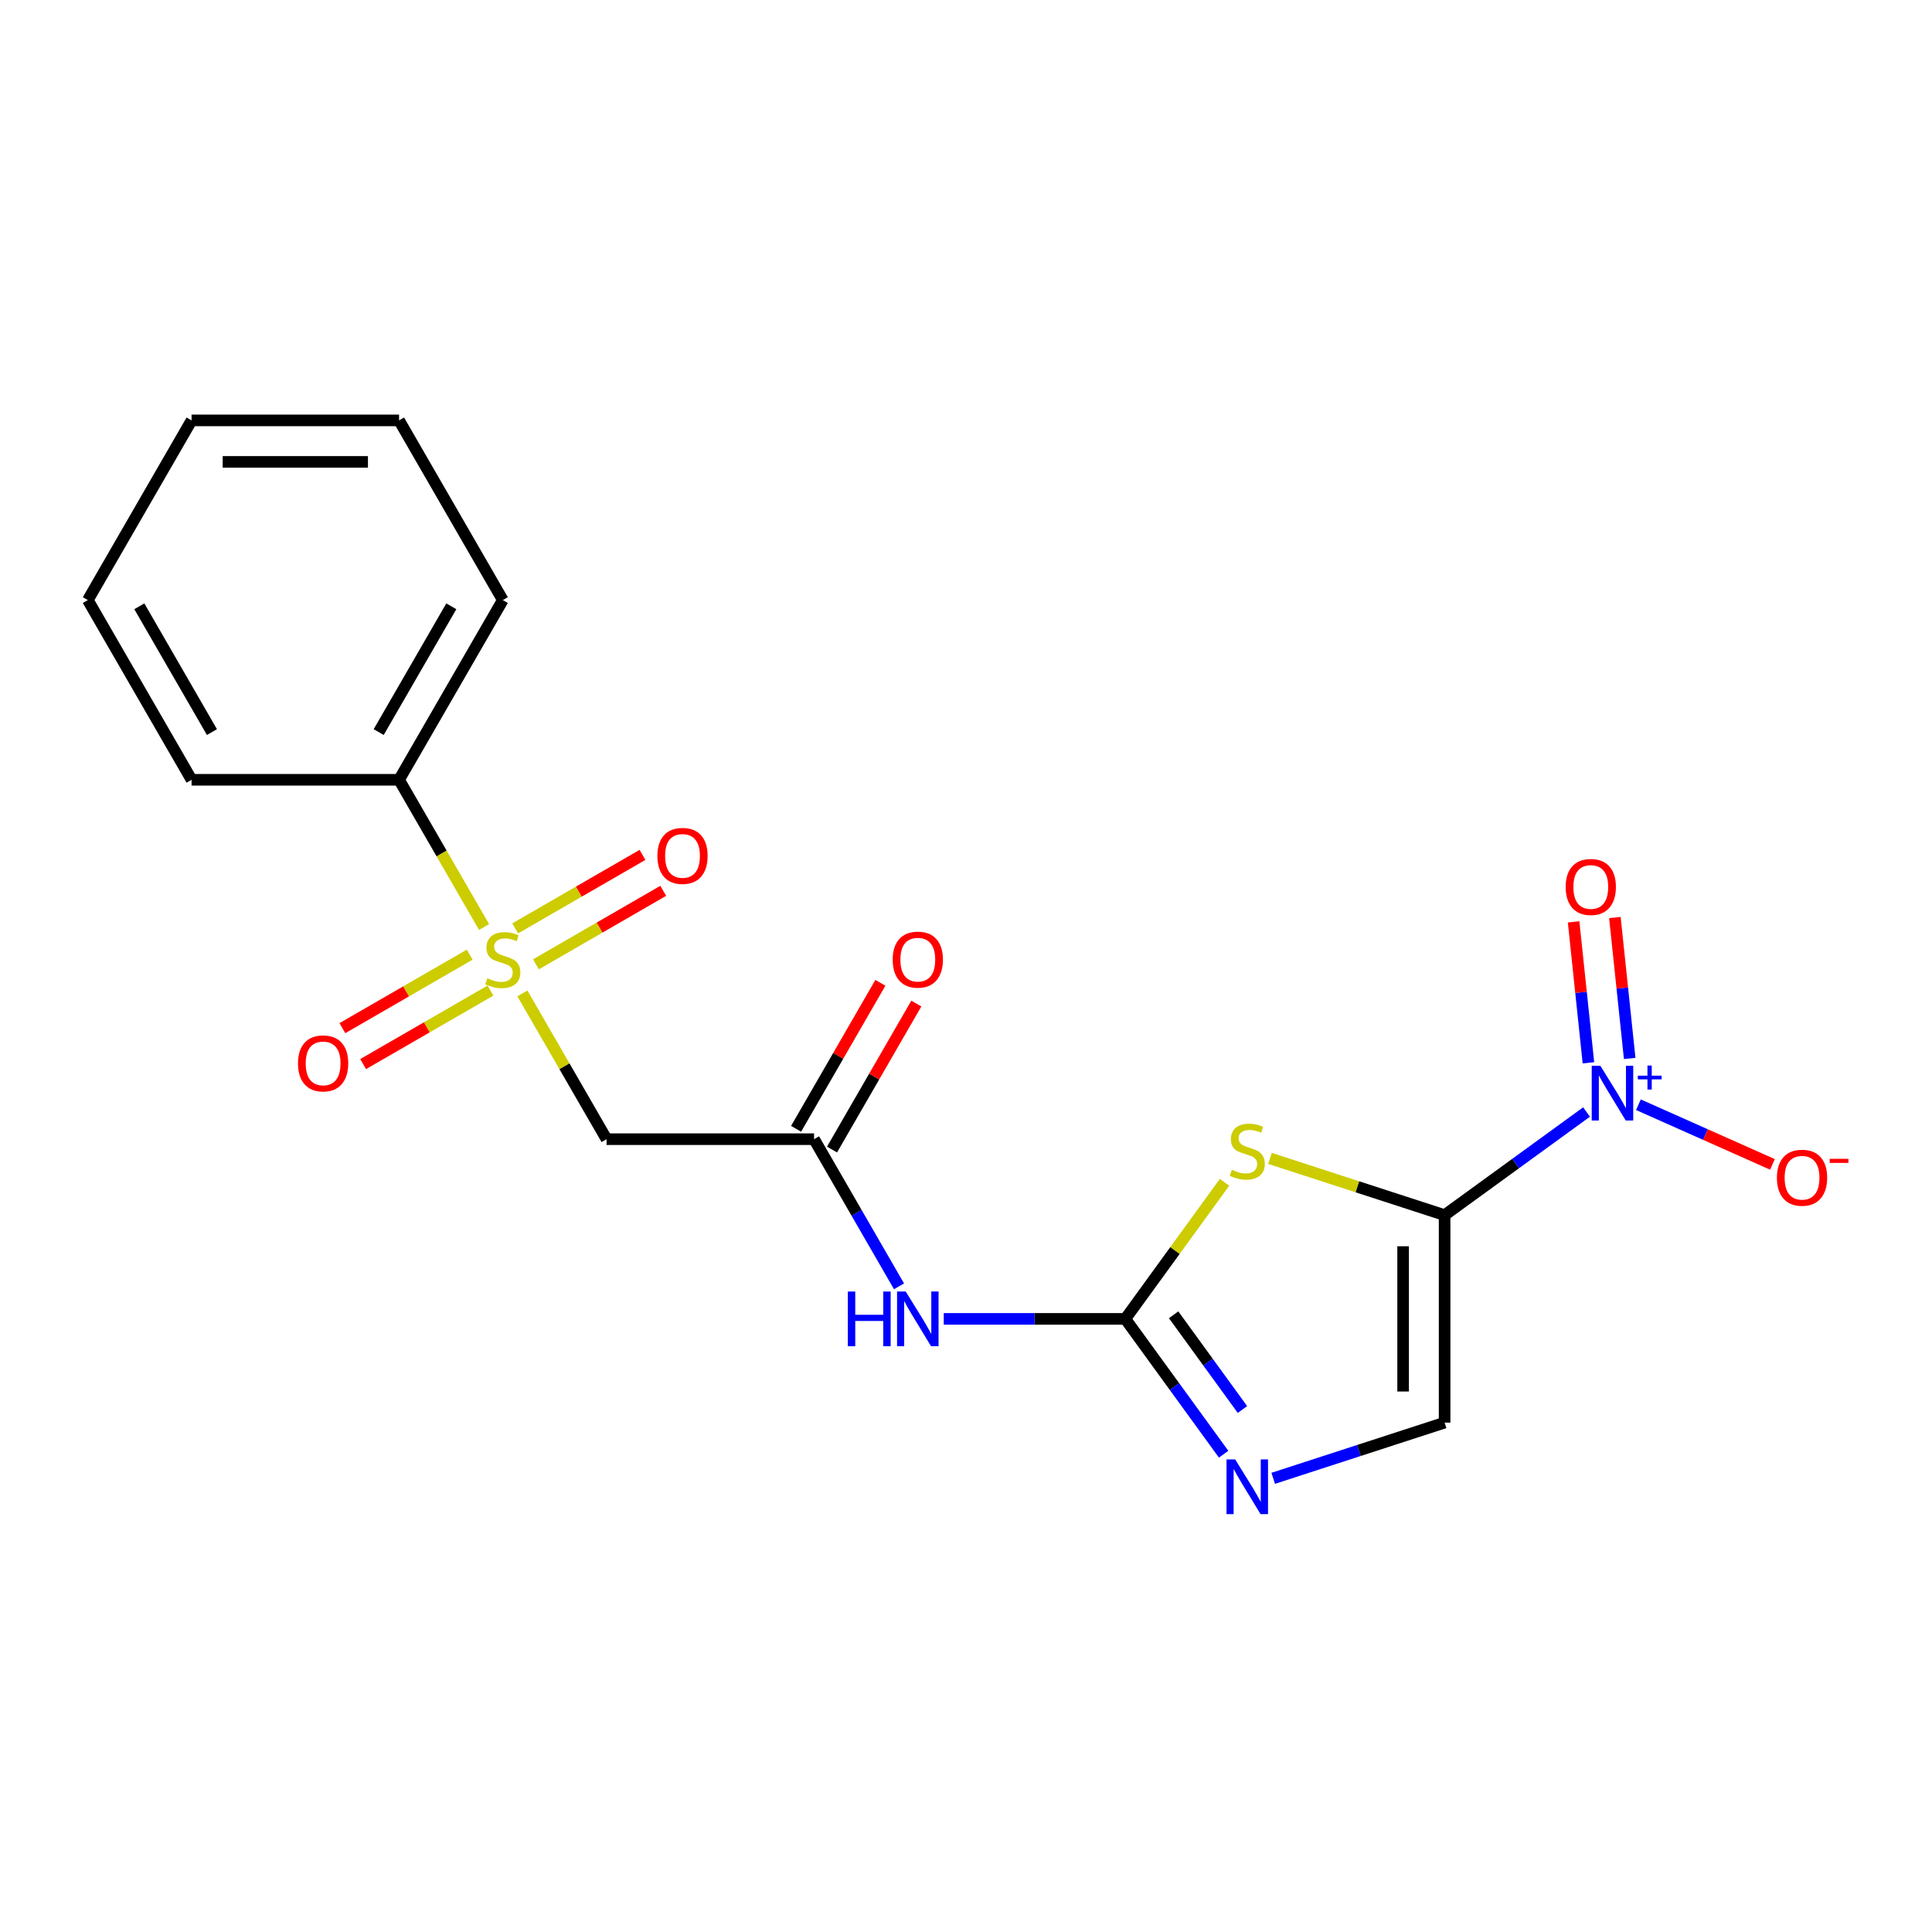 <?xml version='1.0' encoding='iso-8859-1'?>
<svg version='1.1' baseProfile='full'
              xmlns='http://www.w3.org/2000/svg'
                      xmlns:rdkit='http://www.rdkit.org/xml'
                      xmlns:xlink='http://www.w3.org/1999/xlink'
                  xml:space='preserve'
width='1000px' height='1000px' viewBox='0 0 1000 1000'>
<!-- END OF HEADER -->
<rect style='opacity:1.0;fill:#FFFFFF;stroke:none' width='1000' height='1000' x='0' y='0'> </rect>
<path class='bond-0' d='M 747.728,628.951 L 702.539,614.268' style='fill:none;fill-rule:evenodd;stroke:#000000;stroke-width:6px;stroke-linecap:butt;stroke-linejoin:miter;stroke-opacity:1' />
<path class='bond-0' d='M 702.539,614.268 L 657.349,599.585' style='fill:none;fill-rule:evenodd;stroke:#CCCC00;stroke-width:6px;stroke-linecap:butt;stroke-linejoin:miter;stroke-opacity:1' />
<path class='bond-2' d='M 747.728,628.951 L 784.46,602.264' style='fill:none;fill-rule:evenodd;stroke:#000000;stroke-width:6px;stroke-linecap:butt;stroke-linejoin:miter;stroke-opacity:1' />
<path class='bond-2' d='M 784.46,602.264 L 821.192,575.577' style='fill:none;fill-rule:evenodd;stroke:#0000FF;stroke-width:6px;stroke-linecap:butt;stroke-linejoin:miter;stroke-opacity:1' />
<path class='bond-7' d='M 747.728,628.951 L 747.728,736.351' style='fill:none;fill-rule:evenodd;stroke:#000000;stroke-width:6px;stroke-linecap:butt;stroke-linejoin:miter;stroke-opacity:1' />
<path class='bond-7' d='M 726.248,645.061 L 726.248,720.241' style='fill:none;fill-rule:evenodd;stroke:#000000;stroke-width:6px;stroke-linecap:butt;stroke-linejoin:miter;stroke-opacity:1' />
<path class='bond-3' d='M 633.819,611.956 L 608.138,647.304' style='fill:none;fill-rule:evenodd;stroke:#CCCC00;stroke-width:6px;stroke-linecap:butt;stroke-linejoin:miter;stroke-opacity:1' />
<path class='bond-3' d='M 608.138,647.304 L 582.456,682.651' style='fill:none;fill-rule:evenodd;stroke:#000000;stroke-width:6px;stroke-linecap:butt;stroke-linejoin:miter;stroke-opacity:1' />
<path class='bond-1' d='M 270.396,514.194 L 292.176,551.917' style='fill:none;fill-rule:evenodd;stroke:#CCCC00;stroke-width:6px;stroke-linecap:butt;stroke-linejoin:miter;stroke-opacity:1' />
<path class='bond-1' d='M 292.176,551.917 L 313.955,589.64' style='fill:none;fill-rule:evenodd;stroke:#000000;stroke-width:6px;stroke-linecap:butt;stroke-linejoin:miter;stroke-opacity:1' />
<path class='bond-10' d='M 277.39,499.137 L 310.341,480.113' style='fill:none;fill-rule:evenodd;stroke:#CCCC00;stroke-width:6px;stroke-linecap:butt;stroke-linejoin:miter;stroke-opacity:1' />
<path class='bond-10' d='M 310.341,480.113 L 343.291,461.089' style='fill:none;fill-rule:evenodd;stroke:#FF0000;stroke-width:6px;stroke-linecap:butt;stroke-linejoin:miter;stroke-opacity:1' />
<path class='bond-10' d='M 266.65,480.535 L 299.601,461.511' style='fill:none;fill-rule:evenodd;stroke:#CCCC00;stroke-width:6px;stroke-linecap:butt;stroke-linejoin:miter;stroke-opacity:1' />
<path class='bond-10' d='M 299.601,461.511 L 332.551,442.487' style='fill:none;fill-rule:evenodd;stroke:#FF0000;stroke-width:6px;stroke-linecap:butt;stroke-linejoin:miter;stroke-opacity:1' />
<path class='bond-11' d='M 243.12,494.12 L 210.17,513.144' style='fill:none;fill-rule:evenodd;stroke:#CCCC00;stroke-width:6px;stroke-linecap:butt;stroke-linejoin:miter;stroke-opacity:1' />
<path class='bond-11' d='M 210.17,513.144 L 177.219,532.168' style='fill:none;fill-rule:evenodd;stroke:#FF0000;stroke-width:6px;stroke-linecap:butt;stroke-linejoin:miter;stroke-opacity:1' />
<path class='bond-11' d='M 253.86,512.722 L 220.91,531.746' style='fill:none;fill-rule:evenodd;stroke:#CCCC00;stroke-width:6px;stroke-linecap:butt;stroke-linejoin:miter;stroke-opacity:1' />
<path class='bond-11' d='M 220.91,531.746 L 187.959,550.77' style='fill:none;fill-rule:evenodd;stroke:#FF0000;stroke-width:6px;stroke-linecap:butt;stroke-linejoin:miter;stroke-opacity:1' />
<path class='bond-12' d='M 250.553,479.824 L 228.554,441.72' style='fill:none;fill-rule:evenodd;stroke:#CCCC00;stroke-width:6px;stroke-linecap:butt;stroke-linejoin:miter;stroke-opacity:1' />
<path class='bond-12' d='M 228.554,441.72 L 206.555,403.617' style='fill:none;fill-rule:evenodd;stroke:#000000;stroke-width:6px;stroke-linecap:butt;stroke-linejoin:miter;stroke-opacity:1' />
<path class='bond-9' d='M 848.042,571.8 L 882.728,587.243' style='fill:none;fill-rule:evenodd;stroke:#0000FF;stroke-width:6px;stroke-linecap:butt;stroke-linejoin:miter;stroke-opacity:1' />
<path class='bond-9' d='M 882.728,587.243 L 917.414,602.687' style='fill:none;fill-rule:evenodd;stroke:#FF0000;stroke-width:6px;stroke-linecap:butt;stroke-linejoin:miter;stroke-opacity:1' />
<path class='bond-13' d='M 843.527,547.855 L 839.694,511.383' style='fill:none;fill-rule:evenodd;stroke:#0000FF;stroke-width:6px;stroke-linecap:butt;stroke-linejoin:miter;stroke-opacity:1' />
<path class='bond-13' d='M 839.694,511.383 L 835.86,474.91' style='fill:none;fill-rule:evenodd;stroke:#FF0000;stroke-width:6px;stroke-linecap:butt;stroke-linejoin:miter;stroke-opacity:1' />
<path class='bond-13' d='M 822.165,550.101 L 818.331,513.628' style='fill:none;fill-rule:evenodd;stroke:#0000FF;stroke-width:6px;stroke-linecap:butt;stroke-linejoin:miter;stroke-opacity:1' />
<path class='bond-13' d='M 818.331,513.628 L 814.498,477.155' style='fill:none;fill-rule:evenodd;stroke:#FF0000;stroke-width:6px;stroke-linecap:butt;stroke-linejoin:miter;stroke-opacity:1' />
<path class='bond-6' d='M 582.456,682.651 L 535.468,682.651' style='fill:none;fill-rule:evenodd;stroke:#000000;stroke-width:6px;stroke-linecap:butt;stroke-linejoin:miter;stroke-opacity:1' />
<path class='bond-6' d='M 535.468,682.651 L 488.481,682.651' style='fill:none;fill-rule:evenodd;stroke:#0000FF;stroke-width:6px;stroke-linecap:butt;stroke-linejoin:miter;stroke-opacity:1' />
<path class='bond-20' d='M 582.456,682.651 L 607.901,717.673' style='fill:none;fill-rule:evenodd;stroke:#000000;stroke-width:6px;stroke-linecap:butt;stroke-linejoin:miter;stroke-opacity:1' />
<path class='bond-20' d='M 607.901,717.673 L 633.346,752.695' style='fill:none;fill-rule:evenodd;stroke:#0000FF;stroke-width:6px;stroke-linecap:butt;stroke-linejoin:miter;stroke-opacity:1' />
<path class='bond-20' d='M 607.467,680.532 L 625.278,705.047' style='fill:none;fill-rule:evenodd;stroke:#000000;stroke-width:6px;stroke-linecap:butt;stroke-linejoin:miter;stroke-opacity:1' />
<path class='bond-20' d='M 625.278,705.047 L 643.09,729.563' style='fill:none;fill-rule:evenodd;stroke:#0000FF;stroke-width:6px;stroke-linecap:butt;stroke-linejoin:miter;stroke-opacity:1' />
<path class='bond-4' d='M 659.009,765.178 L 703.369,750.765' style='fill:none;fill-rule:evenodd;stroke:#0000FF;stroke-width:6px;stroke-linecap:butt;stroke-linejoin:miter;stroke-opacity:1' />
<path class='bond-4' d='M 703.369,750.765 L 747.728,736.351' style='fill:none;fill-rule:evenodd;stroke:#000000;stroke-width:6px;stroke-linecap:butt;stroke-linejoin:miter;stroke-opacity:1' />
<path class='bond-5' d='M 313.955,589.64 L 421.355,589.64' style='fill:none;fill-rule:evenodd;stroke:#000000;stroke-width:6px;stroke-linecap:butt;stroke-linejoin:miter;stroke-opacity:1' />
<path class='bond-8' d='M 465.33,665.806 L 443.343,627.723' style='fill:none;fill-rule:evenodd;stroke:#0000FF;stroke-width:6px;stroke-linecap:butt;stroke-linejoin:miter;stroke-opacity:1' />
<path class='bond-8' d='M 443.343,627.723 L 421.355,589.64' style='fill:none;fill-rule:evenodd;stroke:#000000;stroke-width:6px;stroke-linecap:butt;stroke-linejoin:miter;stroke-opacity:1' />
<path class='bond-14' d='M 430.657,595.01 L 452.471,557.227' style='fill:none;fill-rule:evenodd;stroke:#000000;stroke-width:6px;stroke-linecap:butt;stroke-linejoin:miter;stroke-opacity:1' />
<path class='bond-14' d='M 452.471,557.227 L 474.285,519.444' style='fill:none;fill-rule:evenodd;stroke:#FF0000;stroke-width:6px;stroke-linecap:butt;stroke-linejoin:miter;stroke-opacity:1' />
<path class='bond-14' d='M 412.054,584.27 L 433.868,546.487' style='fill:none;fill-rule:evenodd;stroke:#000000;stroke-width:6px;stroke-linecap:butt;stroke-linejoin:miter;stroke-opacity:1' />
<path class='bond-14' d='M 433.868,546.487 L 455.683,508.704' style='fill:none;fill-rule:evenodd;stroke:#FF0000;stroke-width:6px;stroke-linecap:butt;stroke-linejoin:miter;stroke-opacity:1' />
<path class='bond-15' d='M 206.555,403.617 L 260.255,310.606' style='fill:none;fill-rule:evenodd;stroke:#000000;stroke-width:6px;stroke-linecap:butt;stroke-linejoin:miter;stroke-opacity:1' />
<path class='bond-15' d='M 196.008,378.926 L 233.598,313.818' style='fill:none;fill-rule:evenodd;stroke:#000000;stroke-width:6px;stroke-linecap:butt;stroke-linejoin:miter;stroke-opacity:1' />
<path class='bond-16' d='M 206.555,403.617 L 99.155,403.617' style='fill:none;fill-rule:evenodd;stroke:#000000;stroke-width:6px;stroke-linecap:butt;stroke-linejoin:miter;stroke-opacity:1' />
<path class='bond-18' d='M 260.255,310.606 L 206.555,217.595' style='fill:none;fill-rule:evenodd;stroke:#000000;stroke-width:6px;stroke-linecap:butt;stroke-linejoin:miter;stroke-opacity:1' />
<path class='bond-17' d='M 99.155,403.617 L 45.455,310.606' style='fill:none;fill-rule:evenodd;stroke:#000000;stroke-width:6px;stroke-linecap:butt;stroke-linejoin:miter;stroke-opacity:1' />
<path class='bond-17' d='M 109.702,378.926 L 72.112,313.818' style='fill:none;fill-rule:evenodd;stroke:#000000;stroke-width:6px;stroke-linecap:butt;stroke-linejoin:miter;stroke-opacity:1' />
<path class='bond-19' d='M 45.455,310.606 L 99.155,217.595' style='fill:none;fill-rule:evenodd;stroke:#000000;stroke-width:6px;stroke-linecap:butt;stroke-linejoin:miter;stroke-opacity:1' />
<path class='bond-21' d='M 206.555,217.595 L 99.155,217.595' style='fill:none;fill-rule:evenodd;stroke:#000000;stroke-width:6px;stroke-linecap:butt;stroke-linejoin:miter;stroke-opacity:1' />
<path class='bond-21' d='M 190.445,239.075 L 115.265,239.075' style='fill:none;fill-rule:evenodd;stroke:#000000;stroke-width:6px;stroke-linecap:butt;stroke-linejoin:miter;stroke-opacity:1' />
<path  class='atom-1' d='M 637.584 605.483
Q 637.904 605.603, 639.224 606.163
Q 640.544 606.723, 641.984 607.083
Q 643.464 607.403, 644.904 607.403
Q 647.584 607.403, 649.144 606.123
Q 650.704 604.803, 650.704 602.523
Q 650.704 600.963, 649.904 600.003
Q 649.144 599.043, 647.944 598.523
Q 646.744 598.003, 644.744 597.403
Q 642.224 596.643, 640.704 595.923
Q 639.224 595.203, 638.144 593.683
Q 637.104 592.163, 637.104 589.603
Q 637.104 586.043, 639.504 583.843
Q 641.944 581.643, 646.744 581.643
Q 650.024 581.643, 653.744 583.203
L 652.824 586.283
Q 649.424 584.883, 646.864 584.883
Q 644.104 584.883, 642.584 586.043
Q 641.064 587.163, 641.104 589.123
Q 641.104 590.643, 641.864 591.563
Q 642.664 592.483, 643.784 593.003
Q 644.944 593.523, 646.864 594.123
Q 649.424 594.923, 650.944 595.723
Q 652.464 596.523, 653.544 598.163
Q 654.664 599.763, 654.664 602.523
Q 654.664 606.443, 652.024 608.563
Q 649.424 610.643, 645.064 610.643
Q 642.544 610.643, 640.624 610.083
Q 638.744 609.563, 636.504 608.643
L 637.584 605.483
' fill='#CCCC00'/>
<path  class='atom-2' d='M 252.255 506.349
Q 252.575 506.469, 253.895 507.029
Q 255.215 507.589, 256.655 507.949
Q 258.135 508.269, 259.575 508.269
Q 262.255 508.269, 263.815 506.989
Q 265.375 505.669, 265.375 503.389
Q 265.375 501.829, 264.575 500.869
Q 263.815 499.909, 262.615 499.389
Q 261.415 498.869, 259.415 498.269
Q 256.895 497.509, 255.375 496.789
Q 253.895 496.069, 252.815 494.549
Q 251.775 493.029, 251.775 490.469
Q 251.775 486.909, 254.175 484.709
Q 256.615 482.509, 261.415 482.509
Q 264.695 482.509, 268.415 484.069
L 267.495 487.149
Q 264.095 485.749, 261.535 485.749
Q 258.775 485.749, 257.255 486.909
Q 255.735 488.029, 255.775 489.989
Q 255.775 491.509, 256.535 492.429
Q 257.335 493.349, 258.455 493.869
Q 259.615 494.389, 261.535 494.989
Q 264.095 495.789, 265.615 496.589
Q 267.135 497.389, 268.215 499.029
Q 269.335 500.629, 269.335 503.389
Q 269.335 507.309, 266.695 509.429
Q 264.095 511.509, 259.735 511.509
Q 257.215 511.509, 255.295 510.949
Q 253.415 510.429, 251.175 509.509
L 252.255 506.349
' fill='#CCCC00'/>
<path  class='atom-3' d='M 828.357 551.663
L 837.637 566.663
Q 838.557 568.143, 840.037 570.823
Q 841.517 573.503, 841.597 573.663
L 841.597 551.663
L 845.357 551.663
L 845.357 579.983
L 841.477 579.983
L 831.517 563.583
Q 830.357 561.663, 829.117 559.463
Q 827.917 557.263, 827.557 556.583
L 827.557 579.983
L 823.877 579.983
L 823.877 551.663
L 828.357 551.663
' fill='#0000FF'/>
<path  class='atom-3' d='M 847.733 556.768
L 852.722 556.768
L 852.722 551.514
L 854.94 551.514
L 854.94 556.768
L 860.061 556.768
L 860.061 558.669
L 854.94 558.669
L 854.94 563.949
L 852.722 563.949
L 852.722 558.669
L 847.733 558.669
L 847.733 556.768
' fill='#0000FF'/>
<path  class='atom-5' d='M 639.324 755.38
L 648.604 770.38
Q 649.524 771.86, 651.004 774.54
Q 652.484 777.22, 652.564 777.38
L 652.564 755.38
L 656.324 755.38
L 656.324 783.7
L 652.444 783.7
L 642.484 767.3
Q 641.324 765.38, 640.084 763.18
Q 638.884 760.98, 638.524 760.3
L 638.524 783.7
L 634.844 783.7
L 634.844 755.38
L 639.324 755.38
' fill='#0000FF'/>
<path  class='atom-7' d='M 438.836 668.491
L 442.676 668.491
L 442.676 680.531
L 457.156 680.531
L 457.156 668.491
L 460.996 668.491
L 460.996 696.811
L 457.156 696.811
L 457.156 683.731
L 442.676 683.731
L 442.676 696.811
L 438.836 696.811
L 438.836 668.491
' fill='#0000FF'/>
<path  class='atom-7' d='M 468.796 668.491
L 478.076 683.491
Q 478.996 684.971, 480.476 687.651
Q 481.956 690.331, 482.036 690.491
L 482.036 668.491
L 485.796 668.491
L 485.796 696.811
L 481.916 696.811
L 471.956 680.411
Q 470.796 678.491, 469.556 676.291
Q 468.356 674.091, 467.996 673.411
L 467.996 696.811
L 464.316 696.811
L 464.316 668.491
L 468.796 668.491
' fill='#0000FF'/>
<path  class='atom-10' d='M 919.732 609.587
Q 919.732 602.787, 923.092 598.987
Q 926.452 595.187, 932.732 595.187
Q 939.012 595.187, 942.372 598.987
Q 945.732 602.787, 945.732 609.587
Q 945.732 616.467, 942.332 620.387
Q 938.932 624.267, 932.732 624.267
Q 926.492 624.267, 923.092 620.387
Q 919.732 616.507, 919.732 609.587
M 932.732 621.067
Q 937.052 621.067, 939.372 618.187
Q 941.732 615.267, 941.732 609.587
Q 941.732 604.027, 939.372 601.227
Q 937.052 598.387, 932.732 598.387
Q 928.412 598.387, 926.052 601.187
Q 923.732 603.987, 923.732 609.587
Q 923.732 615.307, 926.052 618.187
Q 928.412 621.067, 932.732 621.067
' fill='#FF0000'/>
<path  class='atom-10' d='M 947.052 599.809
L 956.74 599.809
L 956.74 601.921
L 947.052 601.921
L 947.052 599.809
' fill='#FF0000'/>
<path  class='atom-11' d='M 340.266 443.008
Q 340.266 436.208, 343.626 432.408
Q 346.986 428.608, 353.266 428.608
Q 359.546 428.608, 362.906 432.408
Q 366.266 436.208, 366.266 443.008
Q 366.266 449.888, 362.866 453.808
Q 359.466 457.688, 353.266 457.688
Q 347.026 457.688, 343.626 453.808
Q 340.266 449.928, 340.266 443.008
M 353.266 454.488
Q 357.586 454.488, 359.906 451.608
Q 362.266 448.688, 362.266 443.008
Q 362.266 437.448, 359.906 434.648
Q 357.586 431.808, 353.266 431.808
Q 348.946 431.808, 346.586 434.608
Q 344.266 437.408, 344.266 443.008
Q 344.266 448.728, 346.586 451.608
Q 348.946 454.488, 353.266 454.488
' fill='#FF0000'/>
<path  class='atom-12' d='M 154.244 550.409
Q 154.244 543.609, 157.604 539.809
Q 160.964 536.009, 167.244 536.009
Q 173.524 536.009, 176.884 539.809
Q 180.244 543.609, 180.244 550.409
Q 180.244 557.289, 176.844 561.209
Q 173.444 565.089, 167.244 565.089
Q 161.004 565.089, 157.604 561.209
Q 154.244 557.329, 154.244 550.409
M 167.244 561.889
Q 171.564 561.889, 173.884 559.009
Q 176.244 556.089, 176.244 550.409
Q 176.244 544.849, 173.884 542.049
Q 171.564 539.209, 167.244 539.209
Q 162.924 539.209, 160.564 542.009
Q 158.244 544.809, 158.244 550.409
Q 158.244 556.129, 160.564 559.009
Q 162.924 561.889, 167.244 561.889
' fill='#FF0000'/>
<path  class='atom-14' d='M 810.39 459.091
Q 810.39 452.291, 813.75 448.491
Q 817.11 444.691, 823.39 444.691
Q 829.67 444.691, 833.03 448.491
Q 836.39 452.291, 836.39 459.091
Q 836.39 465.971, 832.99 469.891
Q 829.59 473.771, 823.39 473.771
Q 817.15 473.771, 813.75 469.891
Q 810.39 466.011, 810.39 459.091
M 823.39 470.571
Q 827.71 470.571, 830.03 467.691
Q 832.39 464.771, 832.39 459.091
Q 832.39 453.531, 830.03 450.731
Q 827.71 447.891, 823.39 447.891
Q 819.07 447.891, 816.71 450.691
Q 814.39 453.491, 814.39 459.091
Q 814.39 464.811, 816.71 467.691
Q 819.07 470.571, 823.39 470.571
' fill='#FF0000'/>
<path  class='atom-15' d='M 462.056 496.709
Q 462.056 489.909, 465.416 486.109
Q 468.776 482.309, 475.056 482.309
Q 481.336 482.309, 484.696 486.109
Q 488.056 489.909, 488.056 496.709
Q 488.056 503.589, 484.656 507.509
Q 481.256 511.389, 475.056 511.389
Q 468.816 511.389, 465.416 507.509
Q 462.056 503.629, 462.056 496.709
M 475.056 508.189
Q 479.376 508.189, 481.696 505.309
Q 484.056 502.389, 484.056 496.709
Q 484.056 491.149, 481.696 488.349
Q 479.376 485.509, 475.056 485.509
Q 470.736 485.509, 468.376 488.309
Q 466.056 491.109, 466.056 496.709
Q 466.056 502.429, 468.376 505.309
Q 470.736 508.189, 475.056 508.189
' fill='#FF0000'/>
</svg>
